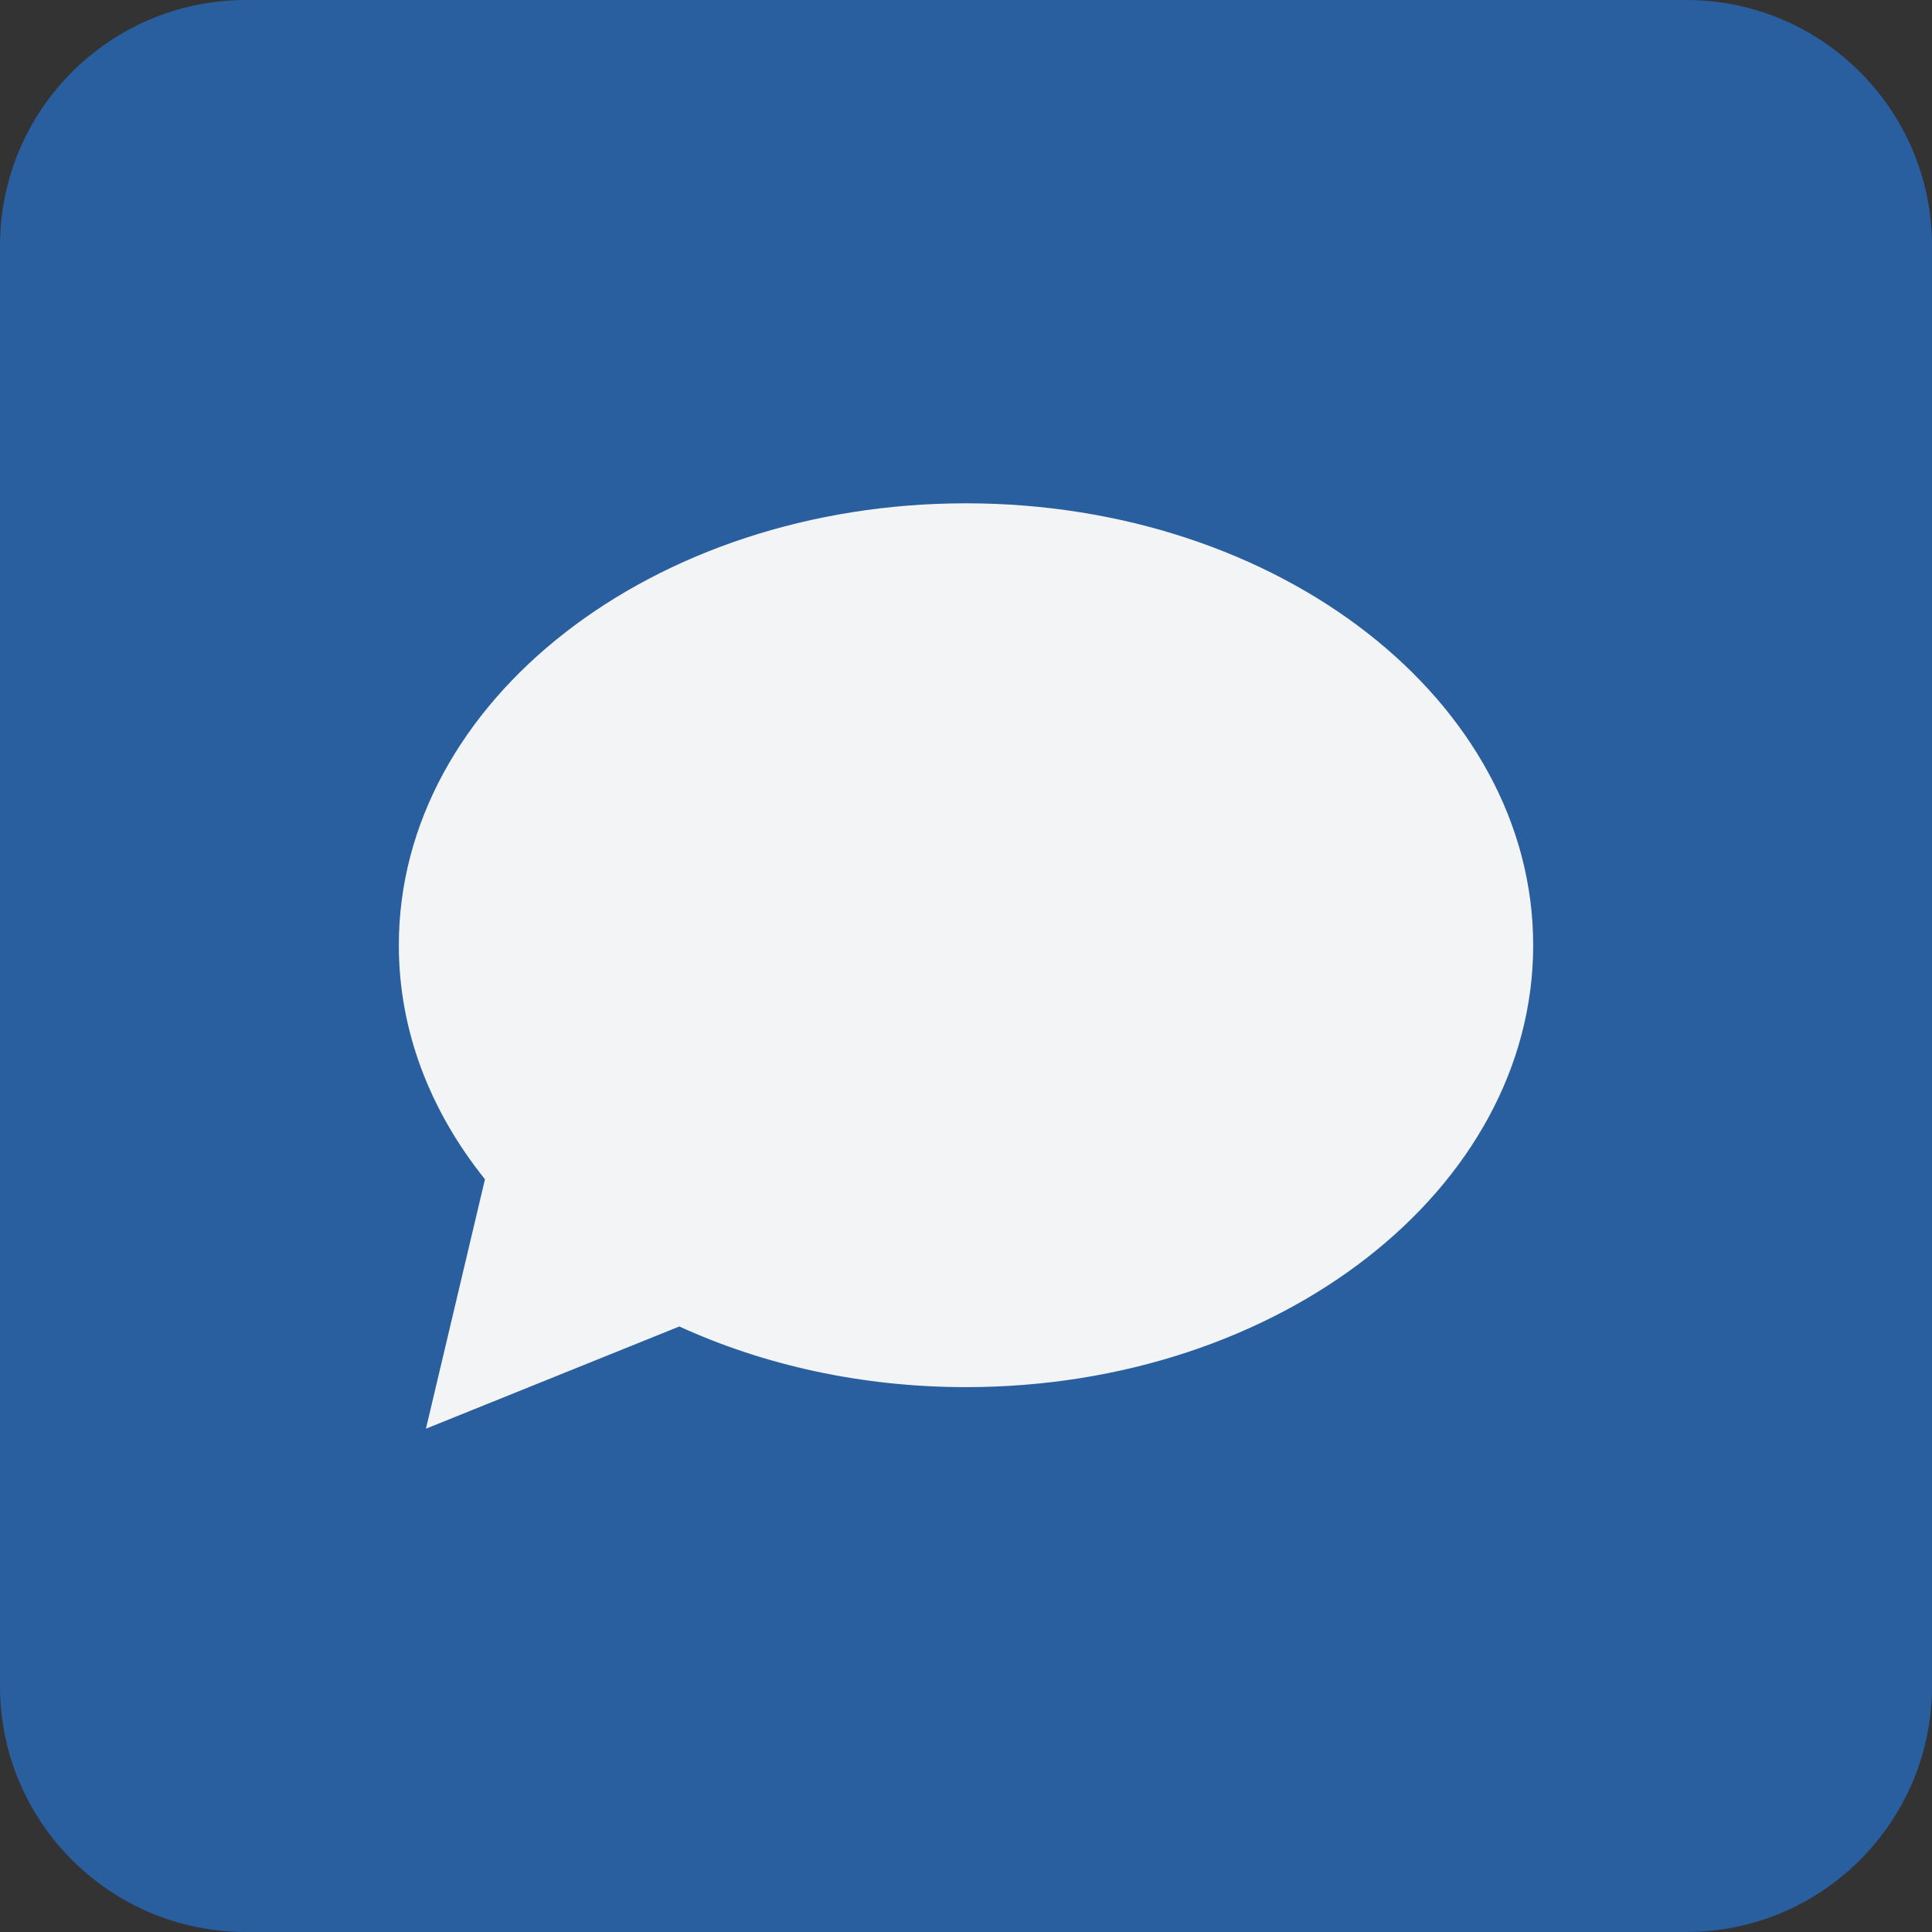 <!-- Generator: Adobe Illustrator 18.1.1, SVG Export Plug-In  -->
<svg version="1.1"
	 xmlns="http://www.w3.org/2000/svg" xmlns:xlink="http://www.w3.org/1999/xlink" xmlns:a="http://ns.adobe.com/AdobeSVGViewerExtensions/3.0/"
	 x="0px" y="0px" width="135.848px" height="135.847px" viewBox="0 0 135.848 135.847" enable-background="new 0 0 135.848 135.847"
	 xml:space="preserve">
<rect x="0" y="0" width="135.848" height="135.847" fill="#333333" stroke="none"/>
<defs>
</defs>
<path fill="#295F9F" d="M135.848,118.56c0,9.548-7.738,17.287-17.287,17.287H17.287C7.74,135.847,0,128.108,0,118.56V17.287
	C0,7.74,7.74,0,17.287,0h101.273c9.549,0,17.287,7.74,17.287,17.287V118.56z"/>
<path fill="#F3F4F5" d="M67.924,35.39c-22.027,0-39.881,13.911-39.881,31.073c0,6.046,2.224,11.684,6.057,16.457l-4.15,17.538
	l17.817-7.187c5.915,2.706,12.802,4.265,20.157,4.265c22.026,0,39.881-13.912,39.881-31.073
	C107.805,49.301,89.95,35.39,67.924,35.39z"/>
</svg>